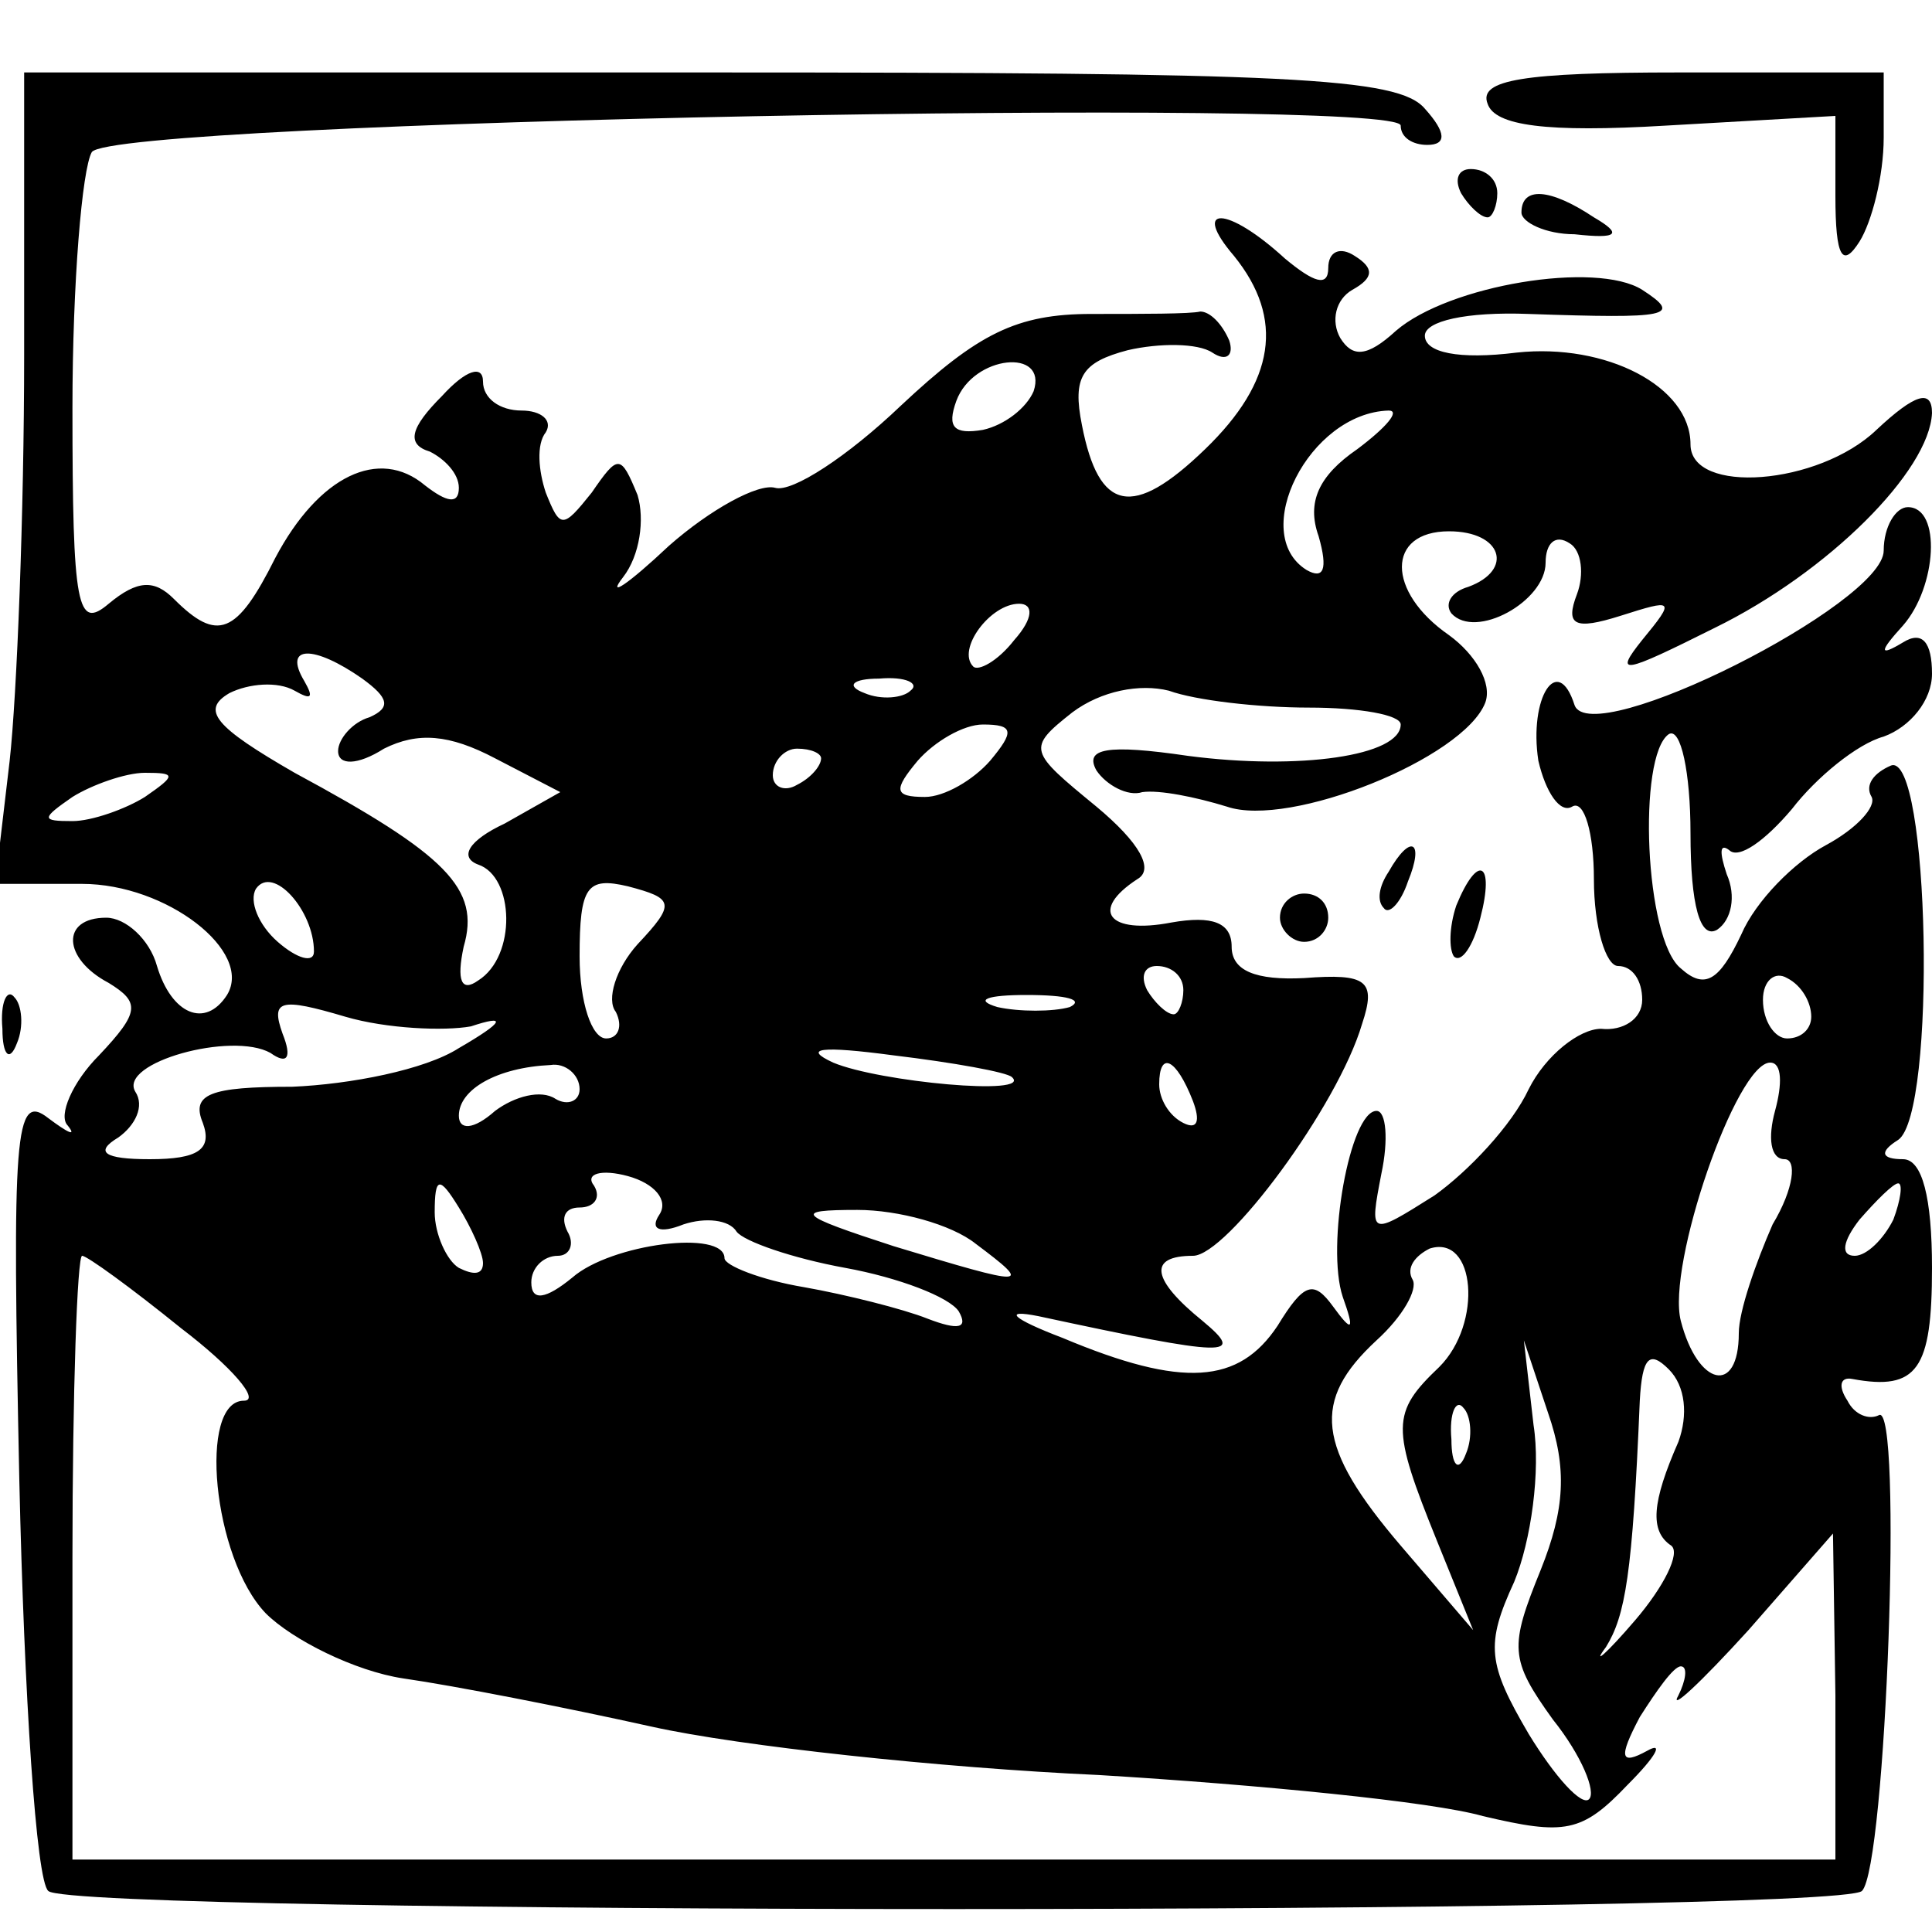 <?xml version="1.0" standalone="no"?>
<!DOCTYPE svg PUBLIC "-//W3C//DTD SVG 20010904//EN"
 "http://www.w3.org/TR/2001/REC-SVG-20010904/DTD/svg10.dtd">
<svg version="1.0" xmlns="http://www.w3.org/2000/svg"
 width="80pt" height="80pt" viewBox="0 0 80 80"
 preserveAspectRatio="xMidYMid meet">
<g transform="translate(0,80) scale(0.1,-0.1)"
fill="#000000" stroke="none">
<path d="M10 653 c0 -65 -3 -141 -6 -168 l-6 -51 36 0 c35 0 71 -28 60 -46 -9
-14 -23 -8 -29 12 -3 11 -13 20 -21 20 -19 0 -18 -17 1 -27 13 -8 13 -12 -4
-30 -11 -11 -17 -25 -13 -29 4 -5 0 -3 -8 3 -14 11 -15 -6 -12 -150 2 -89 7
-166 12 -170 9 -10 741 -10 751 0 10 10 17 203 7 197 -4 -2 -10 0 -13 6 -4 6
-3 10 2 9 27 -5 33 4 33 46 0 29 -4 45 -12 45 -9 0 -10 3 -2 8 16 11 13 161
-3 155 -7 -3 -11 -8 -8 -13 2 -4 -6 -13 -19 -20 -13 -7 -29 -23 -35 -37 -9
-19 -15 -23 -25 -14 -15 12 -18 88 -5 97 5 3 9 -16 9 -41 0 -30 4 -44 11 -40
6 4 8 14 4 23 -3 9 -3 13 1 10 4 -4 15 4 26 17 10 13 27 27 38 30 11 4 20 15
20 26 0 13 -4 18 -12 13 -10 -6 -10 -4 0 7 14 16 16 49 2 49 -5 0 -10 -8 -10
-18 0 -22 -121 -83 -128 -64 -7 22 -19 3 -15 -23 3 -13 9 -22 14 -19 5 3 9
-11 9 -30 0 -20 5 -36 10 -36 6 0 10 -6 10 -14 0 -8 -8 -13 -17 -12 -9 0 -23
-11 -30 -25 -7 -15 -25 -34 -39 -44 -27 -17 -27 -17 -22 9 3 14 2 26 -2 26
-11 0 -21 -56 -14 -77 5 -14 4 -15 -4 -4 -8 11 -12 10 -23 -8 -16 -24 -39 -26
-89 -5 -21 8 -25 12 -10 9 79 -17 86 -17 68 -2 -21 17 -23 27 -4 27 14 0 60
62 70 96 6 18 2 21 -24 19 -20 -1 -30 3 -30 13 0 10 -8 13 -25 10 -26 -5 -34
5 -14 18 7 4 1 15 -17 30 -28 23 -29 24 -10 39 12 9 28 12 40 9 11 -4 37 -7
58 -7 21 0 38 -3 38 -7 0 -13 -42 -19 -88 -13 -34 5 -43 3 -38 -6 4 -6 13 -11
19 -9 7 1 22 -2 35 -6 26 -9 98 20 107 43 3 8 -4 20 -15 28 -26 18 -26 43 0
43 22 0 27 -16 8 -23 -7 -2 -10 -7 -7 -11 10 -11 39 5 39 21 0 8 4 12 10 8 5
-3 6 -13 3 -21 -5 -13 -1 -15 18 -9 22 7 23 7 9 -10 -12 -15 -8 -14 30 5 47
23 89 65 90 89 0 10 -7 8 -23 -7 -24 -23 -77 -27 -77 -6 0 24 -35 42 -72 38
-24 -3 -38 0 -38 7 0 6 17 10 43 9 58 -2 64 -1 47 10 -19 12 -80 2 -102 -17
-12 -11 -18 -11 -23 -3 -4 7 -2 16 5 20 9 5 9 9 1 14 -6 4 -11 2 -11 -5 0 -8
-6 -6 -18 4 -24 22 -39 22 -21 1 21 -26 17 -52 -12 -80 -30 -29 -44 -26 -51
10 -4 20 0 26 19 31 13 3 29 3 35 -1 6 -4 9 -1 7 5 -3 7 -8 12 -12 12 -4 -1
-24 -1 -45 -1 -31 0 -47 -8 -79 -38 -22 -21 -45 -36 -52 -34 -7 2 -27 -9 -44
-24 -17 -16 -26 -22 -19 -13 7 9 9 24 6 34 -7 17 -8 17 -19 1 -12 -15 -13 -15
-19 0 -3 9 -4 20 0 25 3 5 -2 9 -10 9 -9 0 -16 5 -16 12 0 7 -7 5 -17 -6 -13
-13 -15 -20 -5 -23 6 -3 12 -9 12 -15 0 -7 -5 -6 -14 1 -19 16 -44 4 -62 -30
-16 -32 -24 -35 -42 -17 -8 8 -15 8 -27 -2 -13 -11 -15 -2 -15 81 0 52 4 99 8
106 8 13 542 23 542 11 0 -5 5 -8 11 -8 8 0 8 5 -1 15 -11 13 -56 15 -296 15
l-284 0 0 -117z m418 -15 c-3 -7 -12 -14 -21 -16 -12 -2 -15 1 -11 12 7 19 38
22 32 4z m134 -24 c-16 -11 -21 -22 -16 -36 4 -14 2 -18 -5 -14 -24 15 1 65
34 66 5 0 -1 -7 -13 -16z m-142 -79 c-7 -9 -15 -13 -17 -11 -7 7 7 26 19 26 6
0 6 -6 -2 -15z m-270 -16 c11 -8 12 -12 3 -16 -7 -2 -13 -9 -13 -14 0 -6 8 -6
19 1 14 7 27 6 46 -4 l27 -14 -23 -13 c-15 -7 -19 -14 -11 -17 15 -5 16 -38 0
-48 -7 -5 -9 0 -6 14 7 24 -7 38 -70 72 -33 19 -39 26 -27 33 8 4 20 5 27 1 7
-4 8 -3 4 4 -9 15 4 15 24 1z m227 -5 c-3 -3 -12 -4 -19 -1 -8 3 -5 6 6 6 11
1 17 -2 13 -5z m33 -29 c-7 -8 -19 -15 -27 -15 -13 0 -13 3 -3 15 7 8 19 15
27 15 13 0 13 -3 3 -15z m-70 1 c0 -3 -4 -8 -10 -11 -5 -3 -10 -1 -10 4 0 6 5
11 10 11 6 0 10 -2 10 -4z m-280 -16 c-8 -5 -22 -10 -30 -10 -13 0 -13 1 0 10
8 5 22 10 30 10 13 0 13 -1 0 -10z m70 -64 c0 -5 -7 -3 -15 4 -8 7 -12 17 -9
22 7 10 24 -9 24 -26z m134 3 c-9 -10 -13 -23 -9 -28 3 -6 1 -11 -4 -11 -6 0
-11 15 -11 34 0 29 3 33 20 29 19 -5 20 -7 4 -24z m226 -19 c0 -5 -2 -10 -4
-10 -3 0 -8 5 -11 10 -3 6 -1 10 4 10 6 0 11 -4 11 -10z m260 -11 c0 -5 -4 -9
-10 -9 -5 0 -10 7 -10 16 0 8 5 12 10 9 6 -3 10 -10 10 -16z m-555 -4 c15 5
14 2 -5 -9 -14 -9 -45 -15 -69 -16 -34 0 -42 -3 -37 -15 4 -11 -2 -15 -22 -15
-19 0 -23 3 -13 9 7 5 11 13 7 19 -7 12 40 25 56 16 7 -5 9 -2 5 8 -5 14 -1
15 26 7 17 -5 41 -6 52 -4z m248 8 c-7 -2 -21 -2 -30 0 -10 3 -4 5 12 5 17 0
24 -2 18 -5z m-24 -29 c9 -8 -55 -2 -74 6 -13 6 -5 7 25 3 25 -3 47 -7 49 -9z
m-179 -5 c0 -5 -5 -7 -10 -4 -6 4 -17 1 -25 -5 -9 -8 -15 -8 -15 -2 0 11 16
20 38 21 6 1 12 -4 12 -10z m254 -5 c3 -8 2 -12 -4 -9 -6 3 -10 10 -10 16 0
14 7 11 14 -7z m241 -4 c-3 -11 -2 -20 4 -20 5 0 4 -12 -5 -27 -7 -16 -14 -36
-14 -45 0 -26 -17 -22 -24 5 -6 23 23 107 37 107 5 0 5 -9 2 -20z m-462 -43
c-4 -6 0 -8 10 -4 9 3 19 2 22 -3 3 -4 23 -11 45 -15 22 -4 43 -12 47 -18 4
-7 0 -8 -13 -3 -10 4 -34 10 -51 13 -18 3 -33 9 -33 12 0 12 -47 6 -63 -8 -11
-9 -17 -10 -17 -2 0 6 5 11 11 11 5 0 7 5 4 10 -3 6 -1 10 5 10 6 0 9 4 6 9
-4 5 3 7 14 4 11 -3 17 -10 13 -16z m-73 -20 c0 -5 -4 -5 -10 -2 -5 3 -10 14
-10 23 0 15 2 15 10 2 5 -8 10 -19 10 -23z m584 18 c-4 -8 -11 -15 -16 -15 -6
0 -5 6 2 15 7 8 14 15 16 15 2 0 1 -7 -2 -15z m-380 -10 c24 -18 22 -18 -34
-1 -40 13 -42 15 -15 15 17 0 39 -6 49 -14z m192 -51 c-20 -19 -20 -25 -1 -72
l15 -37 -30 35 c-35 41 -37 60 -10 85 11 10 17 21 15 25 -3 5 1 10 7 13 19 6
22 -31 4 -49z m-521 16 c21 -16 33 -30 26 -30 -19 0 -13 -65 9 -88 11 -11 37
-24 57 -27 21 -3 67 -12 103 -20 36 -8 119 -17 185 -20 66 -4 138 -11 159 -17
34 -8 41 -7 60 13 12 12 15 18 8 14 -11 -6 -12 -3 -3 14 7 11 14 21 17 21 3 0
2 -6 -1 -12 -4 -7 9 5 29 27 l35 40 1 -67 0 -68 -365 0 -365 0 0 125 c0 69 2
125 4 125 2 0 20 -13 41 -30z m563 -100 c-13 -32 -13 -37 5 -62 12 -15 18 -30
15 -33 -3 -3 -14 9 -25 27 -17 29 -18 37 -6 63 7 17 11 46 8 65 l-4 35 10 -30
c8 -23 7 -40 -3 -65z m57 53 c-11 -25 -12 -37 -3 -43 4 -3 -3 -17 -15 -31 -12
-14 -18 -19 -12 -11 8 13 11 30 14 102 1 18 4 21 12 13 7 -7 8 -19 4 -30z
m-88 -5 c-3 -8 -6 -5 -6 6 -1 11 2 17 5 13 3 -3 4 -12 1 -19z"/>
<path d="M616 757 c3 -9 24 -12 74 -9 l70 4 0 -33 c0 -26 3 -30 10 -19 5 8 10
27 10 43 l0 27 -85 0 c-64 0 -83 -3 -79 -13z"/>
<path d="M605 720 c3 -5 8 -10 11 -10 2 0 4 5 4 10 0 6 -5 10 -11 10 -5 0 -7
-4 -4 -10z"/>
<path d="M630 712 c0 -4 10 -9 22 -9 18 -2 20 0 8 7 -18 12 -30 13 -30 2z"/>
<path d="M575 439 c-4 -6 -5 -12 -2 -15 2 -3 7 2 10 11 7 17 1 20 -8 4z"/>
<path d="M603 425 c-3 -9 -3 -18 -1 -21 3 -3 8 4 11 16 6 23 -1 27 -10 5z"/>
<path d="M530 420 c0 -5 5 -10 10 -10 6 0 10 5 10 10 0 6 -4 10 -10 10 -5 0
-10 -4 -10 -10z"/>
<path d="M1 374 c0 -11 3 -14 6 -6 3 7 2 16 -1 19 -3 4 -6 -2 -5 -13z"/>
</g>
</svg>
